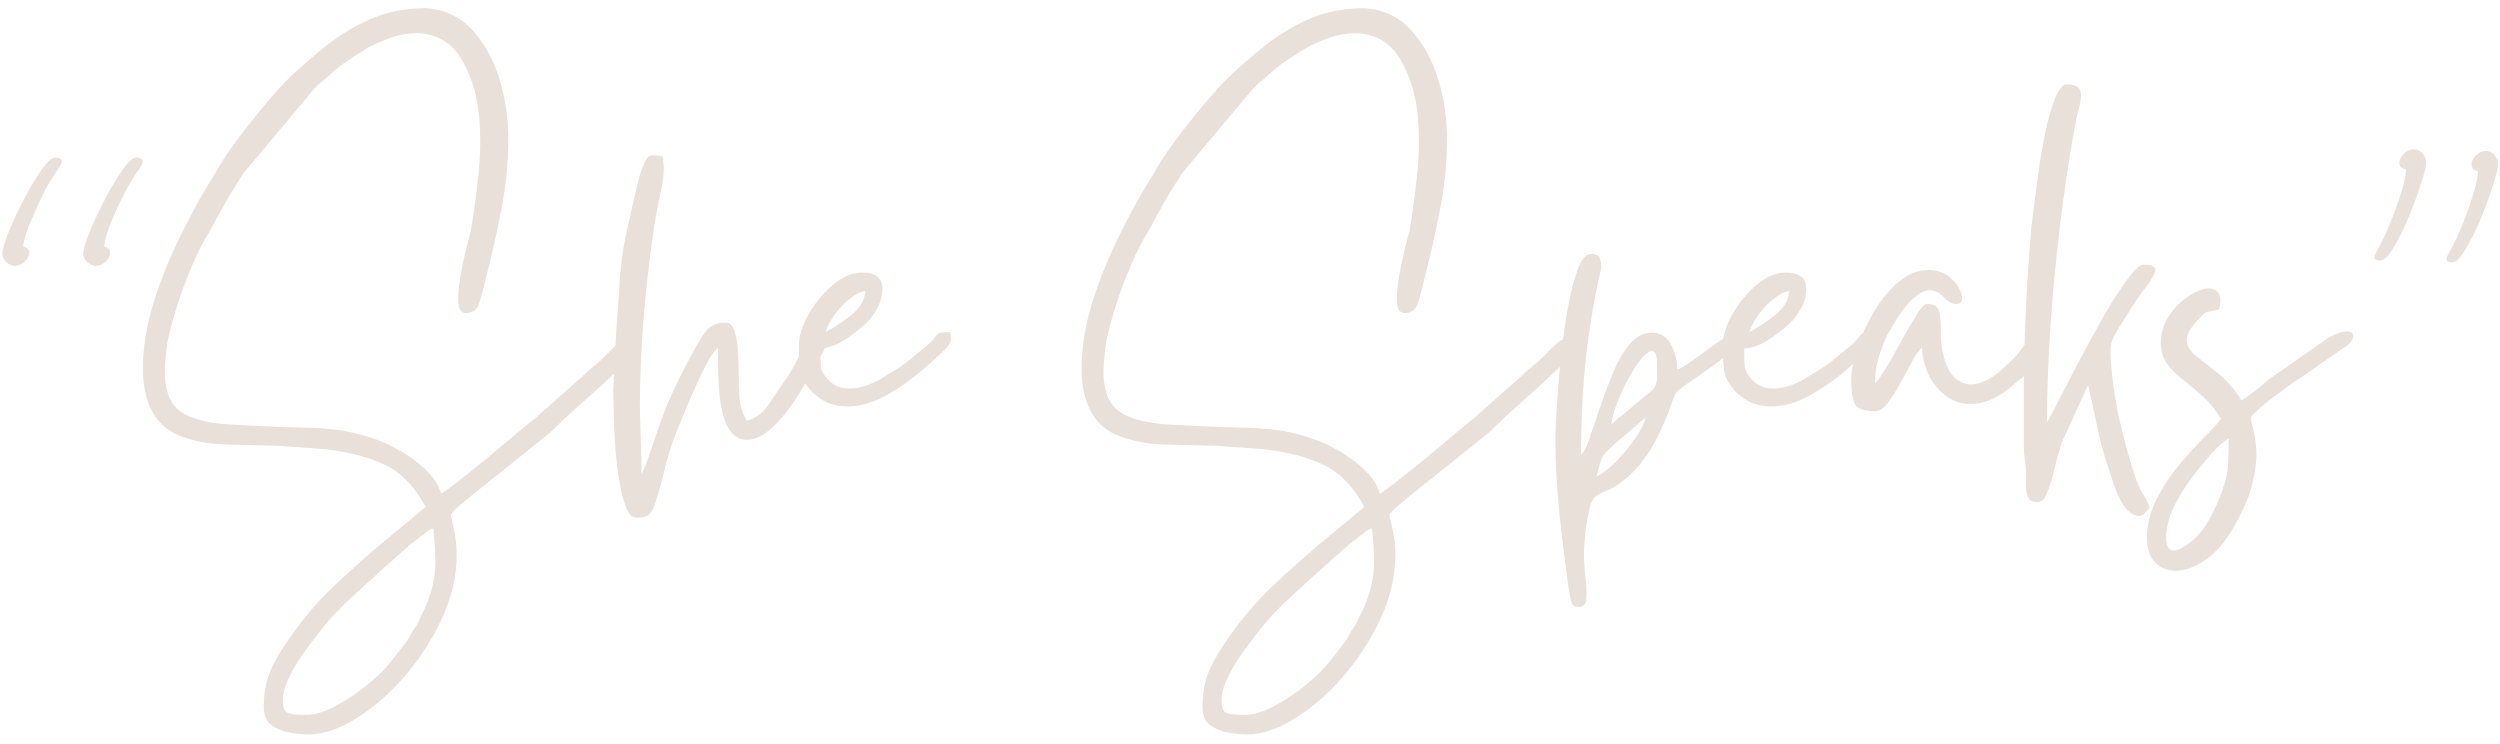<?xml version="1.0" encoding="UTF-8"?> <svg xmlns="http://www.w3.org/2000/svg" width="252" height="75" viewBox="0 0 252 75" fill="none"><path d="M2.336 24.826C2.779 24.993 2.982 25.237 2.94 25.555C2.898 25.878 2.721 26.17 2.419 26.43C2.128 26.68 1.8 26.805 1.44 26.805C1.008 26.722 0.69 26.534 0.482 26.243C0.284 25.941 0.211 25.67 0.253 25.43C0.279 25.029 0.503 24.305 0.919 23.263C1.346 22.222 1.862 21.133 2.461 19.993C3.055 18.857 3.648 17.878 4.232 17.055C4.815 16.237 5.284 15.847 5.648 15.888C6.242 15.93 6.383 16.201 6.065 16.701C5.742 17.201 5.404 17.732 5.044 18.284C4.763 18.732 4.425 19.383 4.023 20.243C3.617 21.107 3.242 21.961 2.898 22.805C2.565 23.638 2.378 24.316 2.336 24.826ZM10.503 24.826C10.945 24.993 11.149 25.237 11.107 25.555C11.065 25.878 10.888 26.17 10.586 26.43C10.294 26.68 9.966 26.805 9.607 26.805C9.159 26.722 8.836 26.534 8.628 26.243C8.43 25.941 8.357 25.67 8.398 25.43C8.44 25.029 8.669 24.305 9.086 23.263C9.513 22.222 10.029 21.133 10.628 19.993C11.221 18.857 11.815 17.878 12.399 17.055C12.982 16.237 13.445 15.847 13.794 15.888C14.404 15.93 14.55 16.201 14.232 16.701C13.909 17.201 13.57 17.732 13.211 18.284C12.93 18.732 12.576 19.383 12.149 20.243C11.732 21.107 11.362 21.961 11.044 22.805C10.721 23.638 10.544 24.316 10.503 24.826Z" fill="#E8E0D9"></path><path d="M30.842 72.055C31.759 72.055 32.785 71.743 33.925 71.118C35.076 70.493 36.16 69.753 37.175 68.909C38.185 68.076 38.956 67.295 39.488 66.576C39.805 66.185 40.081 65.836 40.321 65.534C40.555 65.227 40.821 64.878 41.113 64.493C41.305 64.086 41.519 63.711 41.758 63.368C42.008 63.034 42.206 62.664 42.363 62.264C42.998 61.024 43.415 59.941 43.613 59.014C43.821 58.097 43.91 57.185 43.883 56.284C43.868 55.394 43.8 54.389 43.675 53.264C43.394 53.347 43.175 53.456 43.008 53.597C42.852 53.732 42.639 53.899 42.363 54.097C42.206 54.264 42.04 54.399 41.863 54.514C41.68 54.639 41.488 54.784 41.279 54.951L38.05 57.826C36.967 58.826 36.081 59.628 35.404 60.243C34.722 60.868 34.071 61.519 33.446 62.201C32.831 62.878 32.071 63.836 31.154 65.076C30.863 65.435 30.509 65.935 30.092 66.576C29.675 67.227 29.305 67.909 28.988 68.618C28.665 69.336 28.509 69.982 28.509 70.555C28.509 71.263 28.654 71.685 28.946 71.826C29.248 71.977 29.764 72.055 30.488 72.055C30.571 72.055 30.639 72.055 30.696 72.055C30.748 72.055 30.8 72.055 30.842 72.055ZM14.404 37.18C14.404 35.029 14.769 32.774 15.508 30.409C16.259 28.05 17.201 25.732 18.342 23.451C19.477 21.175 20.623 19.133 21.779 17.326C22.305 16.368 22.977 15.342 23.8 14.243C24.618 13.133 25.472 12.045 26.363 10.972C27.264 9.888 28.097 8.946 28.863 8.138C30.222 6.821 31.602 5.612 33.008 4.513C34.41 3.42 35.915 2.529 37.529 1.847C39.154 1.17 40.946 0.826 42.904 0.826C44.821 0.951 46.389 1.691 47.613 3.034C48.831 4.368 49.743 6.013 50.342 7.972C50.935 9.93 51.238 11.951 51.238 14.034C51.238 16.399 50.993 18.8 50.508 21.243C50.035 23.675 49.519 25.951 48.967 28.076C48.758 28.993 48.54 29.805 48.321 30.514C48.113 31.211 47.665 31.555 46.988 31.555C46.498 31.555 46.238 31.196 46.196 30.472C46.165 29.753 46.238 28.883 46.404 27.868C46.581 26.842 46.785 25.889 47.008 25.014C47.227 24.128 47.383 23.545 47.467 23.264C47.743 21.545 47.993 19.696 48.217 17.722C48.435 15.737 48.467 13.764 48.3 11.805C48.144 9.847 47.644 8.071 46.8 6.472C46.201 5.305 45.477 4.493 44.633 4.034C43.8 3.576 42.904 3.347 41.946 3.347C41.097 3.347 40.243 3.503 39.383 3.805C38.535 4.097 37.706 4.467 36.904 4.909C36.347 5.274 35.717 5.68 35.008 6.138C34.31 6.597 33.722 7.071 33.238 7.555C32.956 7.836 32.685 8.066 32.425 8.243C32.175 8.425 31.91 8.675 31.634 8.993L24.55 17.451C23.743 18.691 23.113 19.717 22.654 20.534C22.196 21.357 21.686 22.284 21.134 23.326C20.561 24.201 19.977 25.336 19.384 26.722C18.785 28.097 18.264 29.503 17.821 30.93C17.373 32.347 17.055 33.555 16.863 34.555C16.738 35.472 16.654 36.378 16.613 37.264C16.581 38.139 16.706 39.014 16.988 39.889C17.389 40.889 18.123 41.597 19.196 42.014C20.279 42.43 21.477 42.68 22.8 42.764C24.118 42.847 25.321 42.909 26.404 42.951C27.847 43.034 29.144 43.086 30.3 43.097C31.467 43.112 32.623 43.18 33.779 43.305C34.946 43.43 36.227 43.732 37.633 44.201C38.425 44.451 39.305 44.852 40.279 45.409C41.264 45.961 42.154 46.623 42.946 47.389C43.748 48.149 44.258 48.951 44.467 49.784C45.342 49.185 46.352 48.414 47.508 47.472C48.675 46.539 49.847 45.576 51.029 44.576C52.206 43.576 53.243 42.717 54.133 41.993L58.738 37.909C59.139 37.508 59.519 37.17 59.883 36.889C60.243 36.612 60.623 36.274 61.029 35.868C61.706 35.149 62.217 34.67 62.55 34.43C62.894 34.196 63.185 34.076 63.425 34.076C63.576 34.076 63.717 34.097 63.842 34.139C63.967 34.17 64.102 34.201 64.258 34.243C64.258 34.649 64.3 34.889 64.383 34.972C64.467 35.045 64.493 35.112 64.467 35.18C64.451 35.237 64.311 35.378 64.05 35.597C63.785 35.821 63.321 36.274 62.654 36.951C61.321 38.232 60.102 39.347 59.008 40.305C57.91 41.264 56.743 42.347 55.508 43.555L51.654 46.659C51.331 46.909 50.863 47.284 50.238 47.784C49.623 48.284 48.967 48.81 48.258 49.368C47.56 49.92 46.946 50.43 46.404 50.889C45.873 51.347 45.55 51.68 45.425 51.889C45.576 52.524 45.717 53.17 45.842 53.826C45.967 54.493 46.029 55.206 46.029 55.972C46.029 58.081 45.535 60.201 44.55 62.326C43.576 64.451 42.321 66.399 40.779 68.18C39.238 69.956 37.602 71.373 35.883 72.43C34.16 73.498 32.56 74.034 31.092 74.034C30.519 74.034 29.889 73.972 29.196 73.847C28.498 73.722 27.889 73.472 27.363 73.097C26.847 72.722 26.592 72.107 26.592 71.263C26.592 69.79 26.842 68.513 27.342 67.43C27.842 66.347 28.529 65.206 29.404 64.013C30.722 62.164 32.097 60.56 33.529 59.201C34.972 57.836 36.498 56.461 38.113 55.076L42.904 51.097C41.821 49.066 40.456 47.659 38.821 46.868C37.18 46.086 35.18 45.56 32.821 45.284L27.967 44.93C26.092 44.889 24.342 44.847 22.717 44.805C21.092 44.764 19.597 44.482 18.238 43.972C16.956 43.487 15.998 42.67 15.363 41.514C14.722 40.347 14.404 38.904 14.404 37.18Z" fill="#E8E0D9"></path><path d="M61.81 39.347L62.164 32.576C62.206 32.133 62.248 31.607 62.289 30.993C62.331 30.368 62.373 29.836 62.414 29.389C62.482 27.389 62.727 25.409 63.143 23.451C63.571 21.493 64.024 19.55 64.498 17.618C64.774 16.826 64.998 16.3 65.164 16.034C65.331 15.774 65.55 15.639 65.831 15.639C65.94 15.639 66.07 15.654 66.227 15.68C66.393 15.696 66.581 15.722 66.789 15.764C66.982 16.68 66.94 17.774 66.664 19.034C66.383 20.3 66.164 21.451 65.998 22.493C65.565 25.243 65.206 28.279 64.914 31.597C64.633 34.92 64.498 38.076 64.498 41.076L64.685 47.805L65.164 46.659C65.716 45.06 66.185 43.717 66.56 42.618C66.945 41.524 67.393 40.43 67.893 39.347C68.393 38.264 69.065 36.946 69.914 35.389C70.341 34.586 70.768 33.904 71.185 33.347C71.612 32.795 72.268 32.514 73.143 32.514C73.586 32.514 73.899 32.836 74.081 33.472C74.258 34.112 74.362 34.816 74.393 35.576C74.435 36.326 74.456 36.883 74.456 37.243C74.456 38.368 74.482 39.321 74.539 40.097C74.607 40.878 74.841 41.649 75.248 42.409C76.164 42.201 76.94 41.612 77.581 40.639C78.216 39.654 78.8 38.8 79.331 38.076C79.607 37.649 79.862 37.211 80.102 36.764C80.336 36.321 80.581 35.862 80.831 35.389C81.19 34.753 81.477 34.316 81.685 34.076C81.904 33.826 82.143 33.701 82.393 33.701C82.503 33.701 82.716 33.743 83.039 33.826C83.248 34.55 83.206 35.133 82.914 35.576C82.633 36.008 82.336 36.524 82.018 37.118C81.737 37.649 81.357 38.321 80.873 39.139C80.399 39.961 79.862 40.758 79.268 41.534C78.669 42.316 78.029 42.972 77.352 43.514C76.669 44.055 75.966 44.326 75.248 44.326C73.925 44.326 73.065 43.149 72.664 40.784C72.539 40.107 72.456 39.196 72.414 38.055C72.383 36.92 72.373 35.925 72.373 35.076C72.081 35.284 71.732 35.753 71.331 36.472C70.94 37.196 70.544 38.008 70.143 38.909C69.737 39.8 69.362 40.67 69.018 41.514C68.685 42.347 68.419 42.987 68.227 43.43C67.737 44.664 67.341 45.899 67.039 47.139C66.748 48.389 66.419 49.566 66.06 50.68C65.862 51.316 65.633 51.727 65.373 51.909C65.107 52.086 64.695 52.18 64.143 52.18C63.696 52.18 63.336 51.795 63.06 51.034C62.779 50.284 62.55 49.336 62.373 48.201C62.19 47.06 62.071 45.878 61.998 44.659C61.914 43.441 61.867 42.342 61.852 41.368C61.826 40.383 61.81 39.711 61.81 39.347Z" fill="#E8E0D9"></path><path d="M83.214 33.472C83.975 33.071 84.818 32.524 85.735 31.826C86.662 31.118 87.162 30.284 87.235 29.326C86.719 29.409 86.172 29.696 85.589 30.18C85.006 30.654 84.506 31.191 84.089 31.784C83.672 32.383 83.381 32.946 83.214 33.472ZM80.527 34.909C80.527 33.909 80.85 32.836 81.506 31.68C82.172 30.514 82.99 29.524 83.964 28.701C84.949 27.883 85.922 27.472 86.881 27.472C88.199 27.472 88.886 27.972 88.943 28.972C89.011 29.972 88.589 31.05 87.672 32.201C87.183 32.732 86.464 33.336 85.506 34.014C84.547 34.696 83.61 35.071 82.693 35.139C82.693 35.779 82.704 36.347 82.735 36.847C82.777 37.347 83.058 37.862 83.589 38.389C84.1 38.904 84.761 39.159 85.568 39.159C86.61 39.159 87.683 38.836 88.797 38.18C89.922 37.514 90.782 36.967 91.381 36.534C91.615 36.326 91.803 36.17 91.943 36.055C92.094 35.93 92.266 35.784 92.464 35.618C93.297 34.982 93.824 34.514 94.047 34.222C94.266 33.92 94.454 33.717 94.61 33.618C94.777 33.524 95.157 33.472 95.756 33.472C95.839 33.904 95.865 34.201 95.839 34.368C95.824 34.524 95.678 34.758 95.402 35.076C94.678 35.8 93.766 36.628 92.672 37.555C91.574 38.472 90.391 39.274 89.131 39.951C87.865 40.633 86.615 40.972 85.381 40.972C84.74 40.972 84.131 40.862 83.547 40.639C82.975 40.42 82.428 40.05 81.902 39.534C81.178 38.816 80.766 38.071 80.672 37.305C80.574 36.545 80.527 35.743 80.527 34.909Z" fill="#E8E0D9"></path><path d="M125.462 72.055C126.378 72.055 127.404 71.743 128.545 71.118C129.696 70.493 130.779 69.753 131.795 68.909C132.805 68.076 133.576 67.295 134.108 66.576C134.425 66.185 134.701 65.836 134.941 65.534C135.175 65.227 135.441 64.878 135.733 64.493C135.925 64.086 136.139 63.711 136.378 63.368C136.628 63.034 136.826 62.664 136.983 62.264C137.618 61.024 138.035 59.941 138.233 59.014C138.441 58.097 138.529 57.185 138.503 56.284C138.488 55.394 138.42 54.389 138.295 53.264C138.014 53.347 137.795 53.456 137.628 53.597C137.472 53.732 137.259 53.899 136.983 54.097C136.826 54.264 136.66 54.399 136.483 54.514C136.3 54.639 136.108 54.784 135.899 54.951L132.67 57.826C131.587 58.826 130.701 59.628 130.024 60.243C129.342 60.868 128.691 61.519 128.066 62.201C127.451 62.878 126.691 63.836 125.774 65.076C125.483 65.435 125.128 65.935 124.712 66.576C124.295 67.227 123.925 67.909 123.608 68.618C123.285 69.336 123.128 69.982 123.128 70.555C123.128 71.263 123.274 71.685 123.566 71.826C123.868 71.977 124.384 72.055 125.108 72.055C125.191 72.055 125.259 72.055 125.316 72.055C125.368 72.055 125.42 72.055 125.462 72.055ZM109.024 37.18C109.024 35.029 109.389 32.774 110.128 30.409C110.878 28.05 111.821 25.732 112.962 23.451C114.097 21.175 115.243 19.133 116.399 17.326C116.925 16.368 117.597 15.342 118.42 14.243C119.238 13.133 120.092 12.045 120.983 10.972C121.884 9.888 122.717 8.946 123.483 8.138C124.842 6.821 126.222 5.612 127.628 4.513C129.029 3.42 130.535 2.529 132.149 1.847C133.774 1.17 135.566 0.826 137.524 0.826C139.441 0.951 141.009 1.691 142.233 3.034C143.451 4.368 144.363 6.013 144.962 7.972C145.555 9.93 145.858 11.951 145.858 14.034C145.858 16.399 145.613 18.8 145.128 21.243C144.654 23.675 144.139 25.951 143.587 28.076C143.378 28.993 143.16 29.805 142.941 30.514C142.733 31.211 142.285 31.555 141.608 31.555C141.118 31.555 140.858 31.196 140.816 30.472C140.785 29.753 140.858 28.883 141.024 27.868C141.201 26.842 141.404 25.889 141.628 25.014C141.847 24.128 142.003 23.545 142.087 23.264C142.363 21.545 142.613 19.696 142.837 17.722C143.055 15.737 143.087 13.764 142.92 11.805C142.764 9.847 142.264 8.071 141.42 6.472C140.821 5.305 140.097 4.493 139.253 4.034C138.42 3.576 137.524 3.347 136.566 3.347C135.717 3.347 134.863 3.503 134.003 3.805C133.154 4.097 132.326 4.467 131.524 4.909C130.967 5.274 130.337 5.68 129.628 6.138C128.93 6.597 128.342 7.071 127.858 7.555C127.576 7.836 127.305 8.066 127.045 8.243C126.795 8.425 126.529 8.675 126.253 8.993L119.17 17.451C118.363 18.691 117.733 19.717 117.274 20.534C116.816 21.357 116.305 22.284 115.753 23.326C115.18 24.201 114.597 25.336 114.003 26.722C113.404 28.097 112.884 29.503 112.441 30.93C111.993 32.347 111.675 33.555 111.483 34.555C111.358 35.472 111.274 36.378 111.233 37.264C111.201 38.139 111.326 39.014 111.608 39.889C112.009 40.889 112.743 41.597 113.816 42.014C114.899 42.43 116.097 42.68 117.42 42.764C118.738 42.847 119.941 42.909 121.024 42.951C122.467 43.034 123.764 43.086 124.92 43.097C126.087 43.112 127.243 43.18 128.399 43.305C129.566 43.43 130.847 43.732 132.253 44.201C133.045 44.451 133.925 44.852 134.899 45.409C135.884 45.961 136.774 46.623 137.566 47.389C138.368 48.149 138.878 48.951 139.087 49.784C139.962 49.185 140.972 48.414 142.128 47.472C143.295 46.539 144.467 45.576 145.649 44.576C146.826 43.576 147.863 42.717 148.753 41.993L153.358 37.909C153.759 37.508 154.139 37.17 154.503 36.889C154.863 36.612 155.243 36.274 155.649 35.868C156.326 35.149 156.837 34.67 157.17 34.43C157.514 34.196 157.805 34.076 158.045 34.076C158.196 34.076 158.337 34.097 158.462 34.139C158.587 34.17 158.722 34.201 158.878 34.243C158.878 34.649 158.92 34.889 159.003 34.972C159.087 35.045 159.113 35.112 159.087 35.18C159.071 35.237 158.93 35.378 158.67 35.597C158.404 35.821 157.941 36.274 157.274 36.951C155.941 38.232 154.722 39.347 153.628 40.305C152.529 41.264 151.363 42.347 150.128 43.555L146.274 46.659C145.951 46.909 145.483 47.284 144.858 47.784C144.243 48.284 143.587 48.81 142.878 49.368C142.18 49.92 141.566 50.43 141.024 50.889C140.493 51.347 140.17 51.68 140.045 51.889C140.196 52.524 140.337 53.17 140.462 53.826C140.587 54.493 140.649 55.206 140.649 55.972C140.649 58.081 140.154 60.201 139.17 62.326C138.196 64.451 136.941 66.399 135.399 68.18C133.858 69.956 132.222 71.373 130.503 72.43C128.779 73.498 127.18 74.034 125.712 74.034C125.139 74.034 124.509 73.972 123.816 73.847C123.118 73.722 122.509 73.472 121.983 73.097C121.467 72.722 121.212 72.107 121.212 71.263C121.212 69.79 121.462 68.513 121.962 67.43C122.462 66.347 123.149 65.206 124.024 64.013C125.342 62.164 126.717 60.56 128.149 59.201C129.592 57.836 131.118 56.461 132.733 55.076L137.524 51.097C136.441 49.066 135.076 47.659 133.441 46.868C131.8 46.086 129.8 45.56 127.441 45.284L122.587 44.93C120.712 44.889 118.962 44.847 117.337 44.805C115.712 44.764 114.217 44.482 112.858 43.972C111.576 43.487 110.618 42.67 109.983 41.514C109.342 40.347 109.024 38.904 109.024 37.18Z" fill="#E8E0D9"></path><path d="M160.93 48.055C161.607 47.691 162.295 47.149 162.992 46.43C163.685 45.706 164.305 44.951 164.847 44.159C165.388 43.357 165.742 42.654 165.909 42.055L162.909 44.618C162.42 45.06 162.065 45.394 161.847 45.618C161.638 45.836 161.477 46.107 161.367 46.43C161.268 46.748 161.123 47.289 160.93 48.055ZM162.43 42.764C162.623 42.639 162.742 42.55 162.784 42.493C162.826 42.441 162.92 42.326 163.076 42.159C163.326 42.008 163.545 41.847 163.742 41.68C164.617 40.93 165.284 40.378 165.742 40.014C166.211 39.654 166.539 39.357 166.722 39.118C166.899 38.868 166.998 38.586 167.013 38.264C167.024 37.946 167.034 37.446 167.034 36.764C167.034 35.847 166.857 35.389 166.513 35.389C166.222 35.389 165.852 35.659 165.409 36.201C164.977 36.743 164.539 37.425 164.097 38.243C163.664 39.066 163.289 39.883 162.972 40.701C162.649 41.524 162.472 42.211 162.43 42.764ZM156.784 44.076C156.784 43.607 156.826 42.68 156.909 41.305C156.992 39.92 157.117 38.336 157.284 36.555C157.461 34.779 157.69 33.066 157.972 31.409C158.263 29.743 158.602 28.362 158.992 27.264C159.393 26.154 159.857 25.597 160.388 25.597C160.664 25.597 160.94 25.68 161.222 25.847C161.347 26.295 161.409 26.612 161.409 26.805C161.409 27.003 161.373 27.222 161.305 27.472C161.248 27.711 161.143 28.17 160.992 28.847C160.42 31.68 160.003 34.472 159.742 37.222C159.492 39.961 159.367 42.826 159.367 45.826C159.643 45.628 159.93 45.081 160.222 44.18C160.524 43.279 160.878 42.237 161.284 41.055C161.685 39.878 162.123 38.711 162.597 37.555C163.081 36.389 163.643 35.43 164.284 34.68C164.92 33.92 165.664 33.534 166.513 33.534C167.388 33.534 168.034 33.946 168.451 34.764C168.867 35.586 169.076 36.409 169.076 37.243C169.326 37.159 169.607 37.014 169.93 36.805C170.248 36.586 170.524 36.389 170.763 36.222C171.164 35.946 171.638 35.607 172.18 35.201C172.722 34.8 173.248 34.441 173.763 34.118C174.274 33.8 174.701 33.639 175.034 33.639C175.378 33.639 175.555 33.883 175.555 34.368C175.555 34.566 175.253 34.904 174.659 35.389C174.06 35.862 173.357 36.383 172.555 36.951C171.763 37.508 171.013 38.029 170.305 38.514C169.607 38.987 169.164 39.342 168.972 39.576C168.847 39.743 168.649 40.201 168.388 40.951C168.138 41.691 167.774 42.566 167.305 43.576C166.847 44.586 166.227 45.602 165.451 46.618C164.67 47.644 163.664 48.519 162.43 49.243C162.18 49.368 161.899 49.482 161.597 49.597C161.305 49.722 161.06 49.868 160.867 50.034C160.586 50.185 160.357 50.659 160.18 51.451C159.998 52.253 159.867 53.076 159.784 53.909C159.701 54.753 159.659 55.357 159.659 55.722C159.659 56.441 159.706 57.232 159.805 58.097C159.914 58.956 159.951 59.685 159.909 60.284C159.867 60.878 159.623 61.18 159.18 61.18C158.748 61.18 158.492 61.039 158.409 60.764C158.326 60.482 158.242 60.086 158.159 59.576C157.795 57.045 157.477 54.472 157.201 51.847C156.92 49.232 156.784 46.644 156.784 44.076Z" fill="#E8E0D9"></path><path d="M176.334 33.472C177.095 33.071 177.938 32.524 178.855 31.826C179.782 31.118 180.282 30.284 180.355 29.326C179.839 29.409 179.292 29.696 178.709 30.18C178.126 30.654 177.626 31.191 177.209 31.784C176.792 32.383 176.501 32.946 176.334 33.472ZM173.647 34.909C173.647 33.909 173.97 32.836 174.626 31.68C175.292 30.514 176.11 29.524 177.084 28.701C178.068 27.883 179.042 27.472 180.001 27.472C181.318 27.472 182.006 27.972 182.063 28.972C182.131 29.972 181.709 31.05 180.792 32.201C180.303 32.732 179.584 33.336 178.626 34.014C177.667 34.696 176.73 35.071 175.813 35.139C175.813 35.779 175.824 36.347 175.855 36.847C175.897 37.347 176.178 37.862 176.709 38.389C177.22 38.904 177.881 39.159 178.688 39.159C179.73 39.159 180.803 38.836 181.917 38.18C183.042 37.514 183.902 36.967 184.501 36.534C184.735 36.326 184.923 36.17 185.063 36.055C185.214 35.93 185.386 35.784 185.584 35.618C186.417 34.982 186.943 34.514 187.167 34.222C187.386 33.92 187.574 33.717 187.73 33.618C187.897 33.524 188.277 33.472 188.876 33.472C188.959 33.904 188.985 34.201 188.959 34.368C188.943 34.524 188.798 34.758 188.522 35.076C187.798 35.8 186.886 36.628 185.792 37.555C184.693 38.472 183.511 39.274 182.251 39.951C180.985 40.633 179.735 40.972 178.501 40.972C177.86 40.972 177.251 40.862 176.667 40.639C176.095 40.42 175.548 40.05 175.022 39.534C174.298 38.816 173.886 38.071 173.792 37.305C173.693 36.545 173.647 35.743 173.647 34.909Z" fill="#E8E0D9"></path><path d="M186.604 38.264C186.604 37.43 186.802 36.399 187.208 35.159C187.609 33.909 188.167 32.675 188.875 31.451C189.594 30.232 190.427 29.222 191.375 28.43C192.318 27.628 193.312 27.222 194.354 27.222C195.312 27.222 196.088 27.508 196.687 28.076C197.281 28.633 197.635 29.201 197.75 29.784C197.875 30.357 197.677 30.639 197.167 30.639C196.76 30.639 196.354 30.409 195.937 29.951C195.521 29.493 195.026 29.264 194.458 29.264C194.026 29.264 193.5 29.529 192.875 30.055C192.25 30.571 191.5 31.586 190.625 33.097C190.219 33.753 189.844 34.586 189.5 35.597C189.167 36.612 189 37.618 189 38.618C189.083 38.55 189.109 38.529 189.083 38.555C189.068 38.571 189.146 38.493 189.312 38.326L189.792 37.597C190.109 37.128 190.479 36.508 190.896 35.743C191.312 34.982 191.74 34.211 192.187 33.43C192.63 32.654 193.026 31.993 193.375 31.451C193.734 30.909 194.021 30.639 194.229 30.639C194.948 30.639 195.365 30.904 195.479 31.43C195.604 31.946 195.651 32.586 195.625 33.347C195.609 34.112 195.687 34.868 195.854 35.618C196.088 36.701 196.458 37.493 196.958 37.993C197.458 38.493 198.026 38.743 198.667 38.743C199.792 38.743 201.026 38.066 202.375 36.701C202.943 36.191 203.344 35.764 203.583 35.43C203.818 35.086 204.135 34.691 204.542 34.243C204.818 33.842 205.177 33.639 205.625 33.639C206.068 33.639 206.255 34.014 206.187 34.764C206.13 35.503 205.344 36.607 203.833 38.076L202.021 39.534C200.865 40.326 199.75 40.722 198.667 40.722C197.667 40.722 196.792 40.425 196.042 39.826C195.302 39.232 194.734 38.493 194.333 37.618C193.943 36.732 193.75 35.868 193.75 35.034C193.469 35.232 193.151 35.67 192.792 36.347C192.427 37.029 192.031 37.758 191.604 38.534C191.187 39.316 190.755 39.993 190.312 40.576C189.88 41.159 189.443 41.451 189 41.451C187.885 41.451 187.208 41.196 186.958 40.68C186.719 40.154 186.604 39.347 186.604 38.264Z" fill="#E8E0D9"></path><path d="M204.004 39.764C204.004 36.889 204.072 34.014 204.212 31.139C204.348 28.253 204.535 25.467 204.775 22.784C204.817 22.508 204.9 21.847 205.025 20.805C205.15 19.764 205.306 18.555 205.504 17.18C205.697 15.795 205.931 14.441 206.212 13.118C206.504 11.8 206.827 10.701 207.192 9.826C207.551 8.951 207.926 8.513 208.317 8.513C209.119 8.513 209.577 8.722 209.692 9.138C209.817 9.555 209.775 10.128 209.567 10.847C209.369 11.571 209.197 12.389 209.046 13.305C208.515 16.264 208.046 19.467 207.629 22.909C207.212 26.357 206.89 29.779 206.671 33.18C206.447 36.571 206.337 39.691 206.337 42.534C206.421 42.451 206.66 42.024 207.067 41.243C207.468 40.467 207.973 39.482 208.587 38.284C209.212 37.076 209.884 35.805 210.608 34.472C211.327 33.128 212.046 31.862 212.754 30.68C213.473 29.503 214.129 28.545 214.712 27.805C215.296 27.055 215.744 26.68 216.067 26.68C216.942 26.68 217.327 26.899 217.233 27.326C217.134 27.743 216.801 28.316 216.233 29.034C215.676 29.743 215.098 30.597 214.504 31.597C214.337 31.847 214.181 32.086 214.046 32.305C213.905 32.514 213.759 32.743 213.608 32.993C213.244 33.592 213.004 34.066 212.879 34.409C212.765 34.743 212.718 35.159 212.733 35.659C212.744 36.159 212.817 36.987 212.942 38.139C213.025 38.987 213.192 40.066 213.442 41.368C213.702 42.659 214.015 43.951 214.379 45.243C214.738 46.545 215.056 47.602 215.337 48.409C215.655 49.17 215.931 49.727 216.171 50.076C216.421 50.435 216.587 50.816 216.671 51.222C216.504 51.389 216.337 51.56 216.171 51.743C216.015 51.92 215.822 52.014 215.587 52.014C215.504 52.014 215.343 51.972 215.108 51.889C214.619 51.649 214.202 51.227 213.858 50.618C213.525 50.019 213.244 49.378 213.025 48.701C212.817 48.019 212.629 47.441 212.462 46.972C212.015 45.649 211.655 44.305 211.379 42.93C211.098 41.545 210.801 40.17 210.483 38.805L207.837 44.576C207.556 45.451 207.306 46.352 207.087 47.284C206.863 48.227 206.619 49.019 206.358 49.659C206.108 50.295 205.78 50.618 205.379 50.618C204.863 50.618 204.535 50.43 204.4 50.055C204.259 49.68 204.197 49.206 204.212 48.639C204.238 48.081 204.233 47.56 204.192 47.076C204.15 46.644 204.108 46.305 204.067 46.055C204.025 45.816 204.004 45.42 204.004 44.868V39.764Z" fill="#E8E0D9"></path><path d="M218.353 54.222C218.353 55.066 218.608 55.493 219.124 55.493C219.4 55.493 219.697 55.389 220.02 55.18C220.338 54.982 220.603 54.805 220.812 54.639C221.603 54.039 222.312 53.128 222.937 51.909C223.562 50.685 224.009 49.576 224.291 48.576C224.483 47.909 224.588 47.222 224.603 46.514C224.629 45.816 224.645 45.045 224.645 44.201C224.155 44.477 223.603 44.961 222.978 45.659C222.364 46.368 221.879 46.941 221.52 47.389C220.796 48.264 220.088 49.316 219.395 50.555C218.697 51.805 218.353 53.024 218.353 54.222ZM217.812 34.597C217.812 33.571 218.088 32.649 218.645 31.826C219.197 30.993 219.864 30.326 220.645 29.826C221.437 29.326 222.108 29.076 222.666 29.076C223.108 29.076 223.437 29.243 223.645 29.576C223.864 29.899 223.879 30.43 223.687 31.18C223.197 31.305 222.858 31.383 222.666 31.409C222.468 31.425 222.312 31.482 222.187 31.576C222.062 31.675 221.838 31.904 221.52 32.264C220.728 33.139 220.358 33.847 220.416 34.389C220.468 34.93 220.791 35.43 221.374 35.889C221.957 36.347 222.676 36.92 223.541 37.597C224.4 38.279 225.207 39.201 225.957 40.368C226.843 39.774 227.749 39.071 228.666 38.264L234.249 34.368C234.759 34.008 235.207 33.758 235.582 33.618C235.968 33.482 236.301 33.409 236.582 33.409C237.067 33.409 237.27 33.612 237.187 34.014C237.103 34.404 236.718 34.8 236.041 35.201L231.957 38.034C231.801 38.107 231.463 38.336 230.937 38.722C230.421 39.097 229.853 39.514 229.228 39.972C228.614 40.43 228.088 40.862 227.645 41.264C227.197 41.67 226.957 41.93 226.916 42.055C226.884 42.253 226.947 42.633 227.103 43.201C227.27 43.758 227.379 44.477 227.437 45.368C227.489 46.269 227.364 47.368 227.062 48.659C226.77 49.961 226.124 51.477 225.124 53.201C224.249 54.685 223.291 55.774 222.249 56.472C221.207 57.18 220.228 57.534 219.312 57.534C218.463 57.534 217.77 57.248 217.228 56.68C216.687 56.123 216.416 55.305 216.416 54.222C216.416 52.857 216.749 51.539 217.416 50.264C218.067 48.982 218.853 47.805 219.77 46.722C220.697 45.639 221.551 44.706 222.332 43.93C223.108 43.154 223.624 42.586 223.874 42.222C223.384 41.389 222.801 40.659 222.124 40.034C221.442 39.409 220.77 38.842 220.103 38.326C219.447 37.816 218.9 37.264 218.457 36.68C218.025 36.097 217.812 35.404 217.812 34.597Z" fill="#E8E0D9"></path><path d="M242.527 17.076C242.079 16.967 241.86 16.753 241.86 16.43C241.86 16.112 242.006 15.805 242.297 15.513C242.599 15.211 242.912 15.055 243.235 15.055C243.678 15.055 244.011 15.211 244.235 15.513C244.454 15.805 244.568 16.071 244.568 16.305C244.568 16.711 244.391 17.441 244.047 18.493C243.714 19.55 243.297 20.68 242.797 21.888C242.297 23.086 241.782 24.112 241.256 24.972C240.74 25.836 240.303 26.263 239.943 26.263C239.344 26.263 239.193 26.008 239.485 25.493C239.787 24.967 240.079 24.404 240.36 23.805C240.594 23.321 240.881 22.638 241.214 21.763C241.558 20.888 241.865 20.013 242.131 19.138C242.391 18.253 242.527 17.566 242.527 17.076ZM249.777 17.263C249.344 17.138 249.131 16.92 249.131 16.597C249.131 16.279 249.277 15.972 249.568 15.68C249.87 15.378 250.183 15.222 250.506 15.222C250.948 15.222 251.277 15.378 251.485 15.68C251.704 15.972 251.818 16.243 251.818 16.493C251.818 16.883 251.641 17.612 251.297 18.68C250.964 19.737 250.547 20.868 250.047 22.076C249.547 23.274 249.032 24.3 248.506 25.159C247.99 26.024 247.558 26.451 247.214 26.451C246.599 26.451 246.448 26.196 246.756 25.68C247.058 25.154 247.349 24.592 247.631 23.993C247.865 23.508 248.152 22.826 248.485 21.951C248.829 21.066 249.131 20.18 249.381 19.305C249.641 18.43 249.777 17.753 249.777 17.263Z" fill="#E8E0D9"></path></svg> 